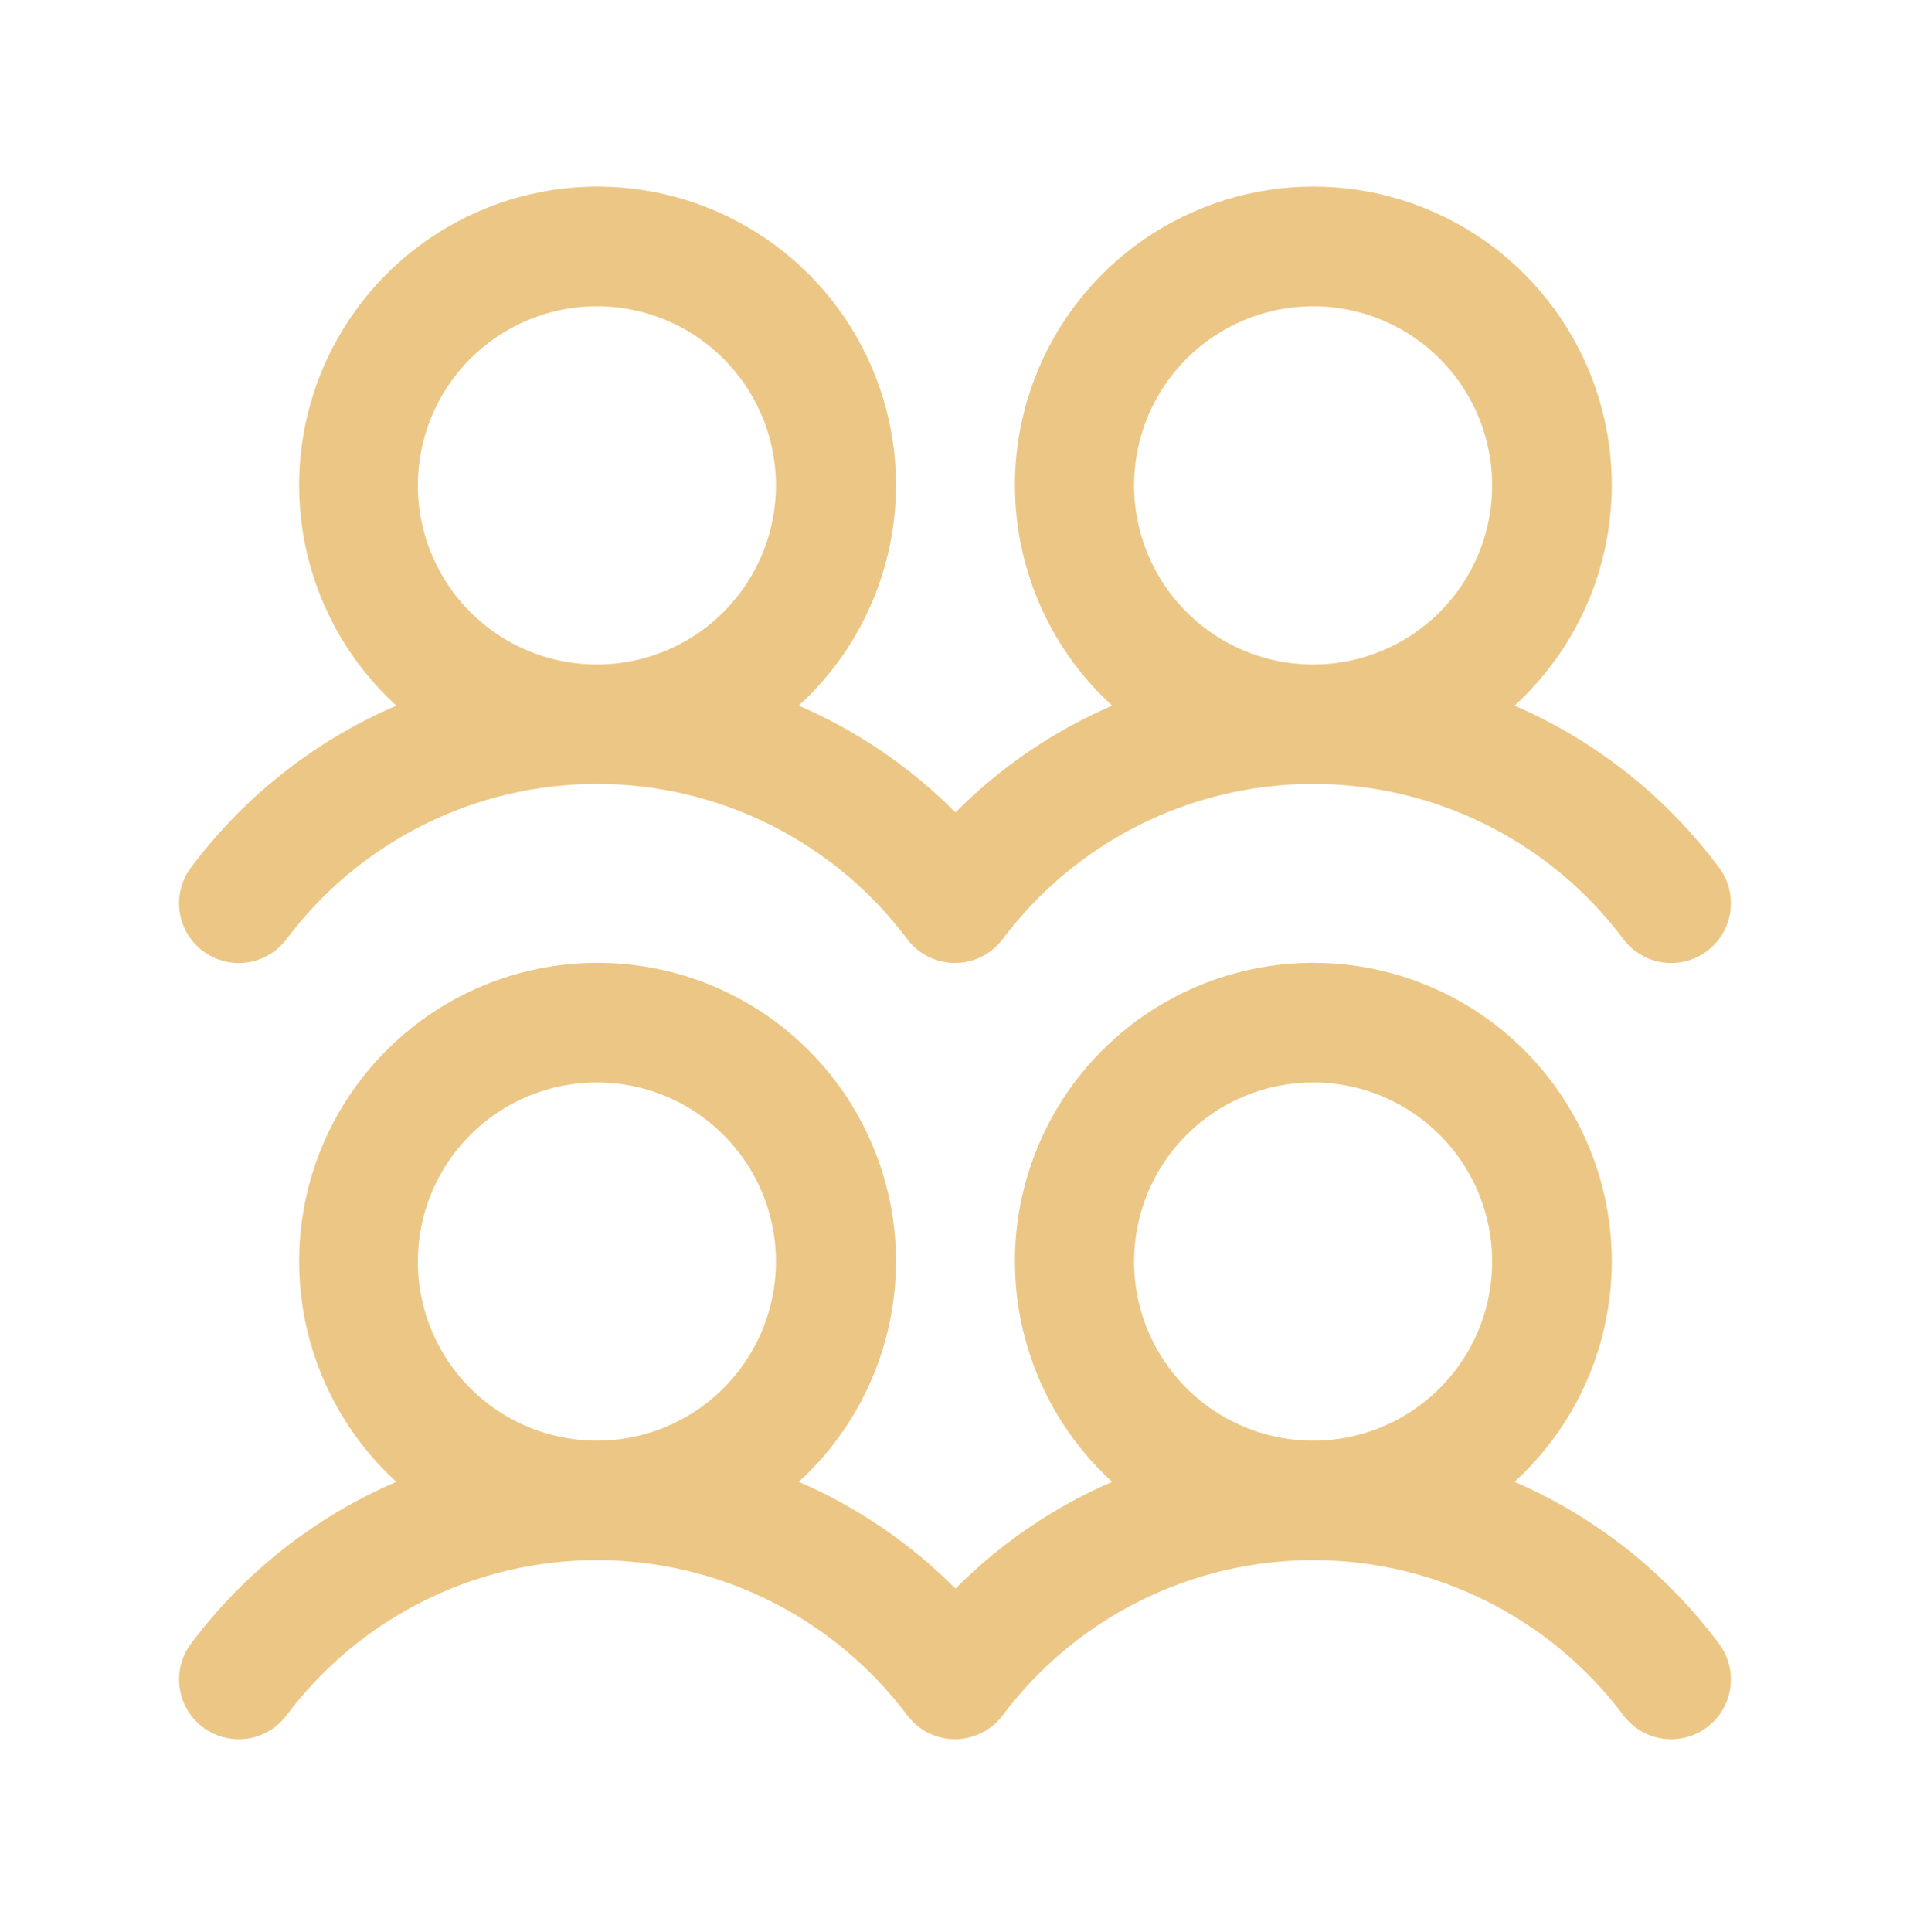 <svg width="90" height="91" viewBox="0 0 90 91" fill="none" xmlns="http://www.w3.org/2000/svg">
<path d="M9.562 44.802C9.858 45.024 10.194 45.185 10.552 45.277C10.91 45.368 11.282 45.389 11.648 45.336C12.013 45.284 12.365 45.16 12.683 44.972C13.001 44.784 13.278 44.535 13.5 44.24C15.203 41.969 17.411 40.126 19.949 38.857C22.488 37.588 25.287 36.927 28.125 36.927C30.963 36.927 33.762 37.588 36.301 38.857C38.839 40.126 41.047 41.969 42.75 44.24C43.198 44.836 43.865 45.23 44.603 45.334C45.341 45.439 46.091 45.246 46.688 44.799C46.9 44.641 47.088 44.452 47.246 44.24C48.949 41.969 51.157 40.126 53.696 38.857C56.234 37.588 59.033 36.927 61.871 36.927C64.71 36.927 67.509 37.588 70.047 38.857C72.586 40.126 74.794 41.969 76.496 44.24C76.945 44.836 77.611 45.231 78.35 45.336C79.089 45.441 79.839 45.248 80.436 44.8C81.032 44.352 81.427 43.686 81.532 42.947C81.637 42.208 81.445 41.458 80.996 40.861C78.507 37.524 75.187 34.896 71.367 33.239C73.461 31.327 74.929 28.827 75.576 26.066C76.224 23.305 76.022 20.413 74.996 17.769C73.971 15.125 72.17 12.853 69.831 11.251C67.491 9.649 64.721 8.791 61.886 8.791C59.05 8.791 56.28 9.649 53.941 11.251C51.601 12.853 49.8 15.125 48.775 17.769C47.749 20.413 47.547 23.305 48.195 26.066C48.843 28.827 50.31 31.327 52.404 33.239C49.646 34.432 47.14 36.139 45.021 38.27C42.902 36.139 40.397 34.432 37.638 33.239C39.733 31.327 41.2 28.827 41.847 26.066C42.495 23.305 42.293 20.413 41.268 17.769C40.242 15.125 38.441 12.853 36.102 11.251C33.762 9.649 30.992 8.791 28.157 8.791C25.321 8.791 22.551 9.649 20.212 11.251C17.872 12.853 16.071 15.125 15.046 17.769C14.02 20.413 13.818 23.305 14.466 26.066C15.114 28.827 16.581 31.327 18.675 33.239C14.838 34.891 11.502 37.52 9 40.865C8.778 41.16 8.617 41.496 8.525 41.854C8.434 42.212 8.414 42.584 8.466 42.95C8.518 43.316 8.642 43.667 8.83 43.985C9.018 44.303 9.267 44.581 9.562 44.802ZM61.875 14.427C63.544 14.427 65.175 14.922 66.563 15.849C67.95 16.776 69.032 18.094 69.67 19.636C70.309 21.177 70.476 22.874 70.15 24.511C69.825 26.147 69.021 27.651 67.841 28.831C66.661 30.011 65.158 30.814 63.521 31.14C61.884 31.465 60.188 31.298 58.646 30.66C57.104 30.021 55.787 28.94 54.859 27.552C53.932 26.165 53.438 24.533 53.438 22.865C53.438 20.627 54.326 18.481 55.909 16.898C57.491 15.316 59.637 14.427 61.875 14.427ZM28.125 14.427C29.794 14.427 31.425 14.922 32.813 15.849C34.2 16.776 35.282 18.094 35.92 19.636C36.559 21.177 36.726 22.874 36.4 24.511C36.075 26.147 35.271 27.651 34.091 28.831C32.911 30.011 31.408 30.814 29.771 31.14C28.134 31.465 26.438 31.298 24.896 30.66C23.354 30.021 22.037 28.94 21.11 27.552C20.182 26.165 19.688 24.533 19.688 22.865C19.688 20.627 20.576 18.481 22.159 16.898C23.741 15.316 25.887 14.427 28.125 14.427ZM71.367 69.802C73.461 67.89 74.929 65.389 75.576 62.628C76.224 59.868 76.022 56.975 74.996 54.332C73.971 51.688 72.17 49.416 69.831 47.813C67.491 46.211 64.721 45.354 61.886 45.354C59.05 45.354 56.28 46.211 53.941 47.813C51.601 49.416 49.8 51.688 48.775 54.332C47.749 56.975 47.547 59.868 48.195 62.628C48.843 65.389 50.31 67.89 52.404 69.802C49.646 70.994 47.14 72.702 45.021 74.833C42.902 72.702 40.397 70.994 37.638 69.802C39.733 67.89 41.2 65.389 41.847 62.628C42.495 59.868 42.293 56.975 41.268 54.332C40.242 51.688 38.441 49.416 36.102 47.813C33.762 46.211 30.992 45.354 28.157 45.354C25.321 45.354 22.551 46.211 20.212 47.813C17.872 49.416 16.071 51.688 15.046 54.332C14.02 56.975 13.818 59.868 14.466 62.628C15.114 65.389 16.581 67.89 18.675 69.802C14.838 71.453 11.502 74.082 9 77.427C8.778 77.723 8.617 78.059 8.525 78.417C8.434 78.774 8.414 79.147 8.466 79.512C8.518 79.878 8.642 80.23 8.83 80.547C9.018 80.865 9.267 81.143 9.562 81.365C9.858 81.586 10.194 81.747 10.552 81.839C10.91 81.931 11.282 81.951 11.648 81.899C12.013 81.847 12.365 81.723 12.683 81.535C13.001 81.347 13.278 81.098 13.5 80.802C15.203 78.532 17.411 76.689 19.949 75.42C22.488 74.15 25.287 73.49 28.125 73.49C30.963 73.49 33.762 74.15 36.301 75.42C38.839 76.689 41.047 78.532 42.75 80.802C43.198 81.398 43.865 81.792 44.603 81.897C45.341 82.002 46.091 81.809 46.688 81.361C46.9 81.203 47.088 81.015 47.246 80.802C48.949 78.532 51.157 76.689 53.696 75.42C56.234 74.15 59.033 73.49 61.871 73.49C64.71 73.49 67.509 74.15 70.047 75.42C72.586 76.689 74.794 78.532 76.496 80.802C76.945 81.399 77.611 81.793 78.35 81.898C79.089 82.004 79.839 81.811 80.436 81.363C81.032 80.915 81.427 80.248 81.532 79.509C81.637 78.771 81.445 78.02 80.996 77.424C78.507 74.086 75.187 71.458 71.367 69.802ZM28.125 50.99C29.794 50.99 31.425 51.484 32.813 52.412C34.2 53.339 35.282 54.656 35.92 56.198C36.559 57.74 36.726 59.437 36.4 61.073C36.075 62.71 35.271 64.213 34.091 65.393C32.911 66.573 31.408 67.377 29.771 67.703C28.134 68.028 26.438 67.861 24.896 67.222C23.354 66.584 22.037 65.502 21.11 64.115C20.182 62.727 19.688 61.096 19.688 59.427C19.688 57.189 20.576 55.043 22.159 53.461C23.741 51.879 25.887 50.99 28.125 50.99ZM61.875 50.99C63.544 50.99 65.175 51.484 66.563 52.412C67.95 53.339 69.032 54.656 69.67 56.198C70.309 57.74 70.476 59.437 70.15 61.073C69.825 62.71 69.021 64.213 67.841 65.393C66.661 66.573 65.158 67.377 63.521 67.703C61.884 68.028 60.188 67.861 58.646 67.222C57.104 66.584 55.787 65.502 54.859 64.115C53.932 62.727 53.438 61.096 53.438 59.427C53.438 57.189 54.326 55.043 55.909 53.461C57.491 51.879 59.637 50.99 61.875 50.99Z" fill="#ECC684"/>
</svg>
